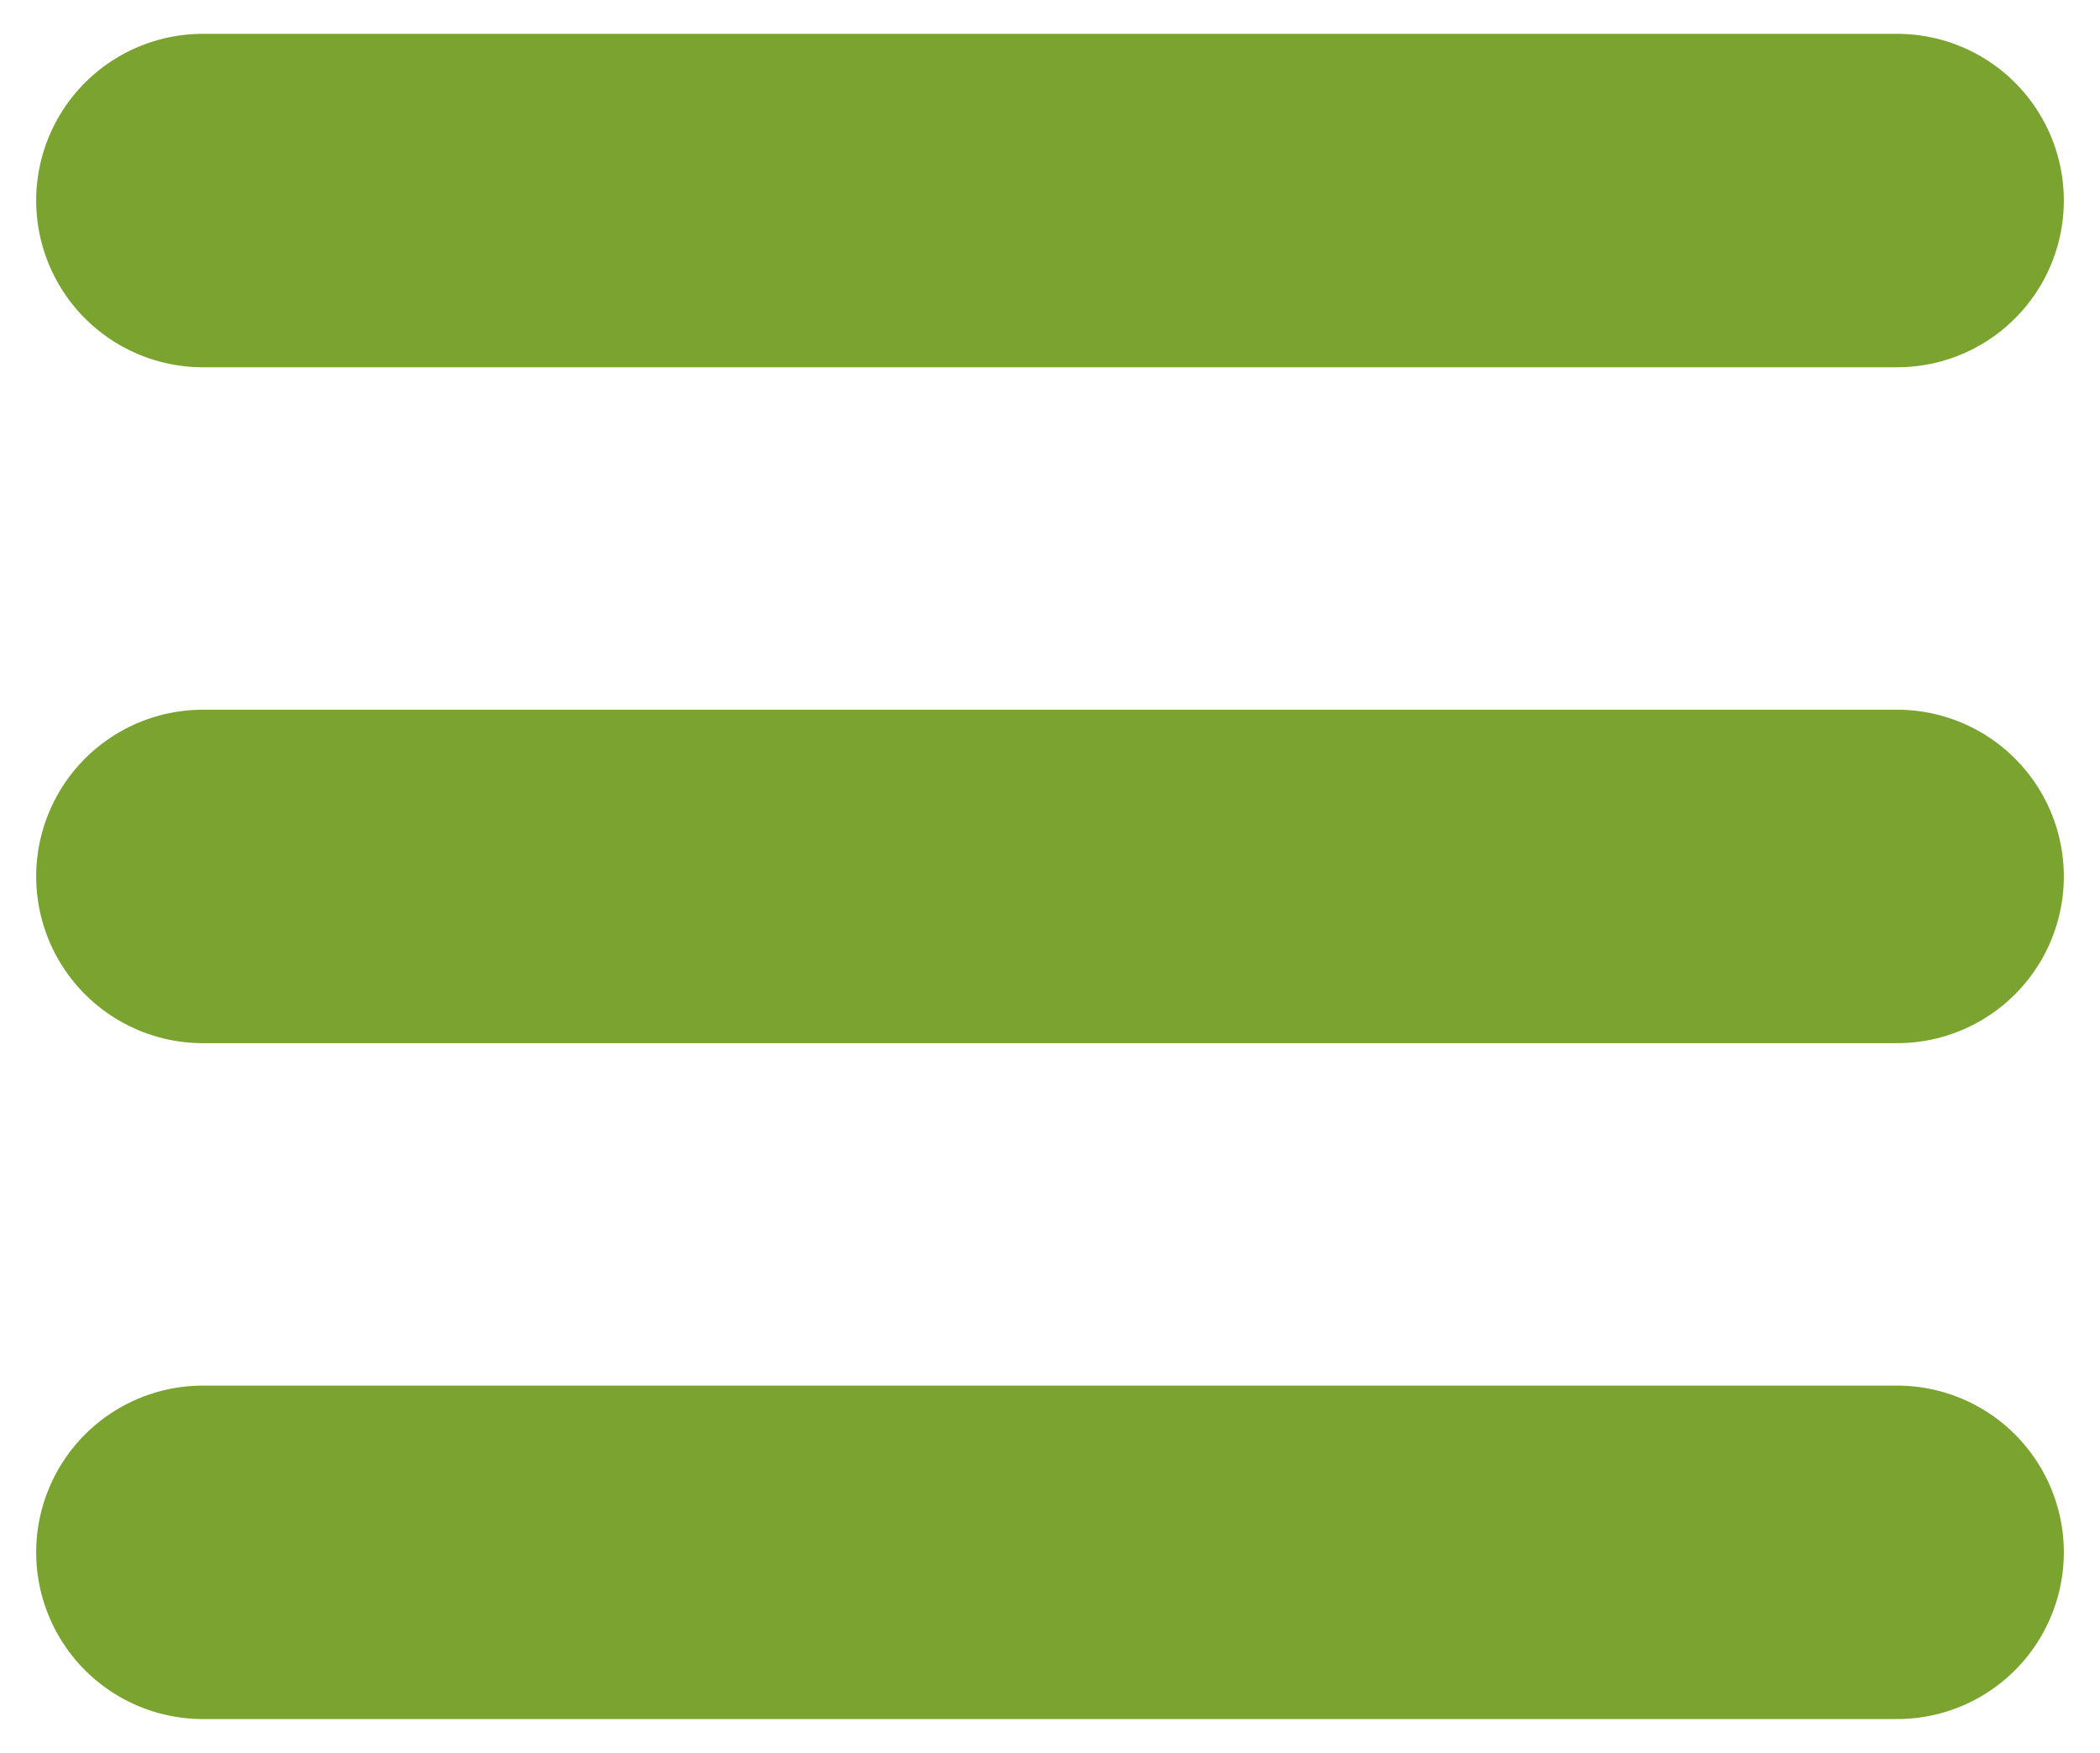 <svg xmlns="http://www.w3.org/2000/svg" width="310.685" height="259.341"><g fill="none" stroke="#7aa42f" stroke-width="49.336" stroke-linecap="round"><path d="M30.02 229.67h250.646M30.02 129.67h250.646M30.02 29.67h250.646"/></g></svg>
